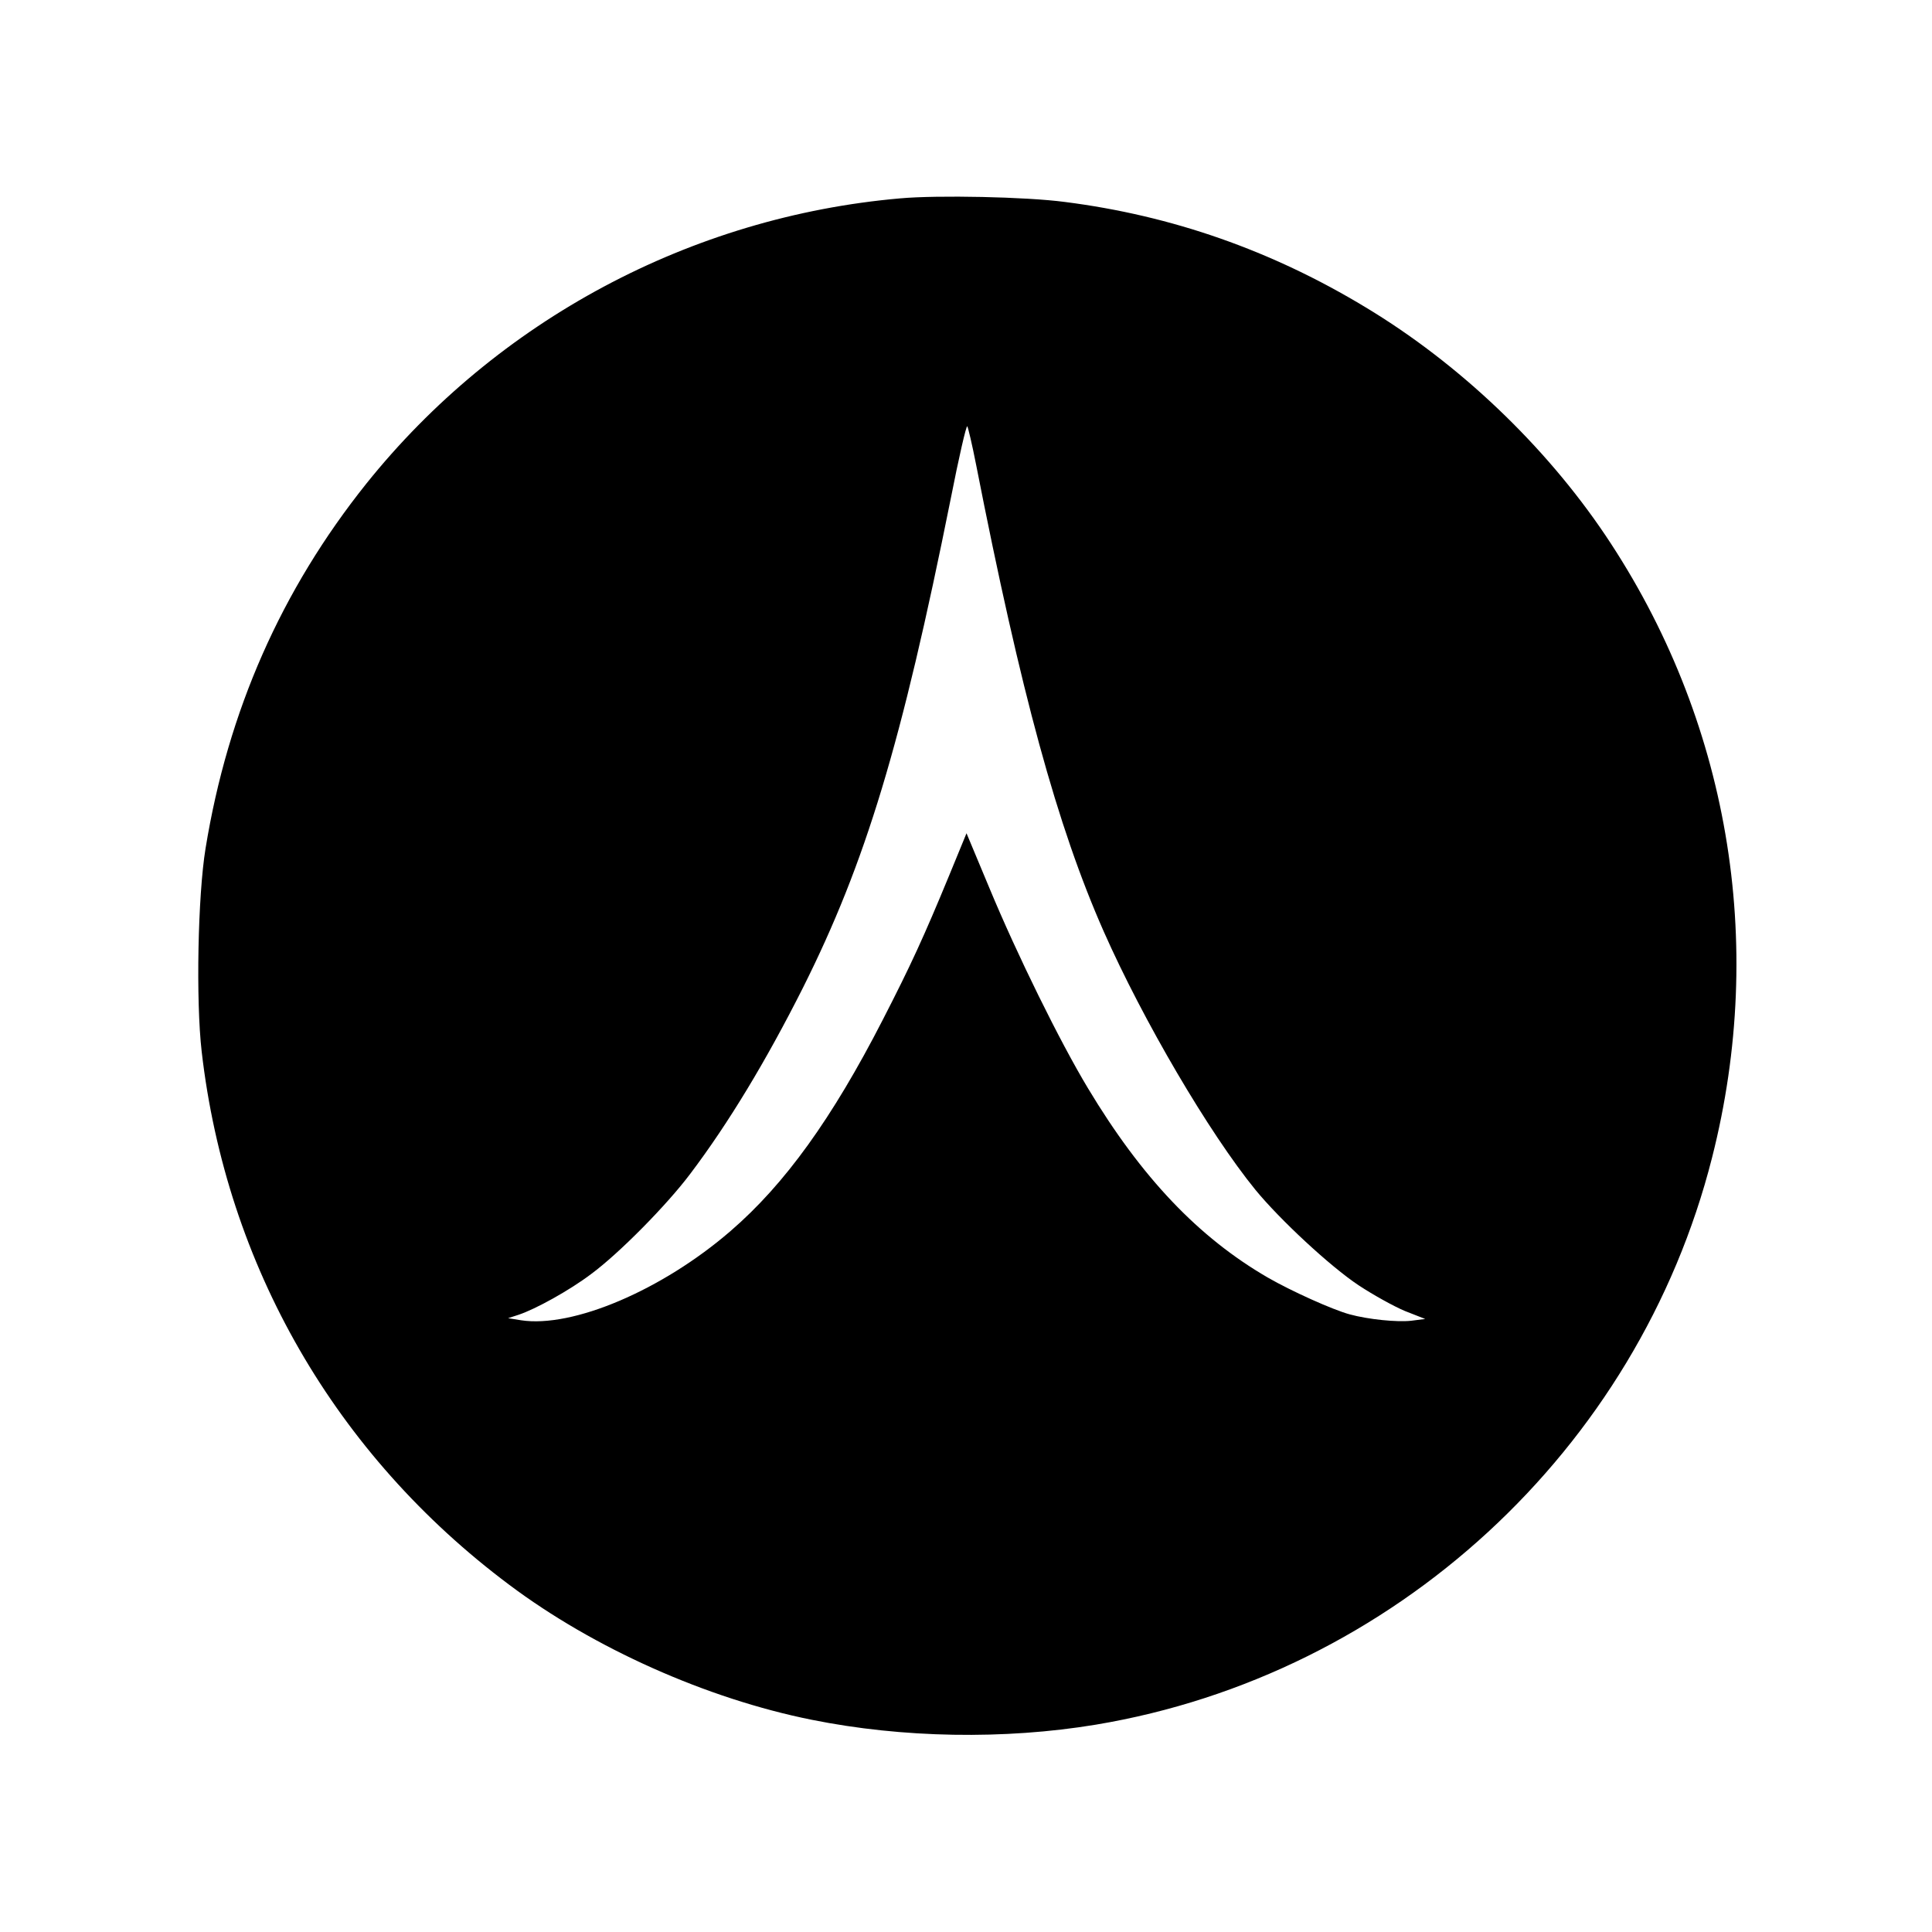 <?xml version="1.0" standalone="no"?>
<!DOCTYPE svg PUBLIC "-//W3C//DTD SVG 20010904//EN"
 "http://www.w3.org/TR/2001/REC-SVG-20010904/DTD/svg10.dtd">
<svg version="1.0" xmlns="http://www.w3.org/2000/svg"
 width="751pt" height="751pt" viewBox="0 0 751 751"
 preserveAspectRatio="xMidYMid meet">

<g transform="translate(0,751) scale(0.1,-0.1)"
fill="#000000" stroke="none">
<path d="M3500 6739 c-814 -71 -1567 -474 -2076 -1109 -330 -413 -538 -883
-625 -1418 -30 -183 -38 -592 -15 -790 96 -832 520 -1567 1195 -2072 329 -247
768 -443 1176 -525 352 -71 749 -78 1105 -19 1157 193 2107 1067 2395 2204
213 838 64 1707 -415 2420 -235 349 -569 667 -931 885 -365 221 -753 357
-1170 410 -150 20 -495 27 -639 14z m294 -1034 c175 -892 316 -1407 496 -1815
154 -348 410 -784 590 -1005 96 -117 291 -298 401 -371 56 -37 137 -82 180
-100 l79 -31 -55 -7 c-54 -6 -166 5 -239 25 -66 18 -226 90 -318 143 -269 156
-490 388 -699 736 -109 181 -275 518 -383 778 l-89 213 -67 -163 c-99 -240
-150 -351 -259 -563 -196 -382 -380 -638 -591 -820 -266 -230 -614 -378 -815
-347 l-50 8 40 13 c67 22 200 96 282 158 110 81 296 270 386 390 149 197 296
441 438 723 244 487 383 946 575 1903 31 158 60 284 64 280 3 -4 19 -71 34
-148z"/>
</g>
</svg>
